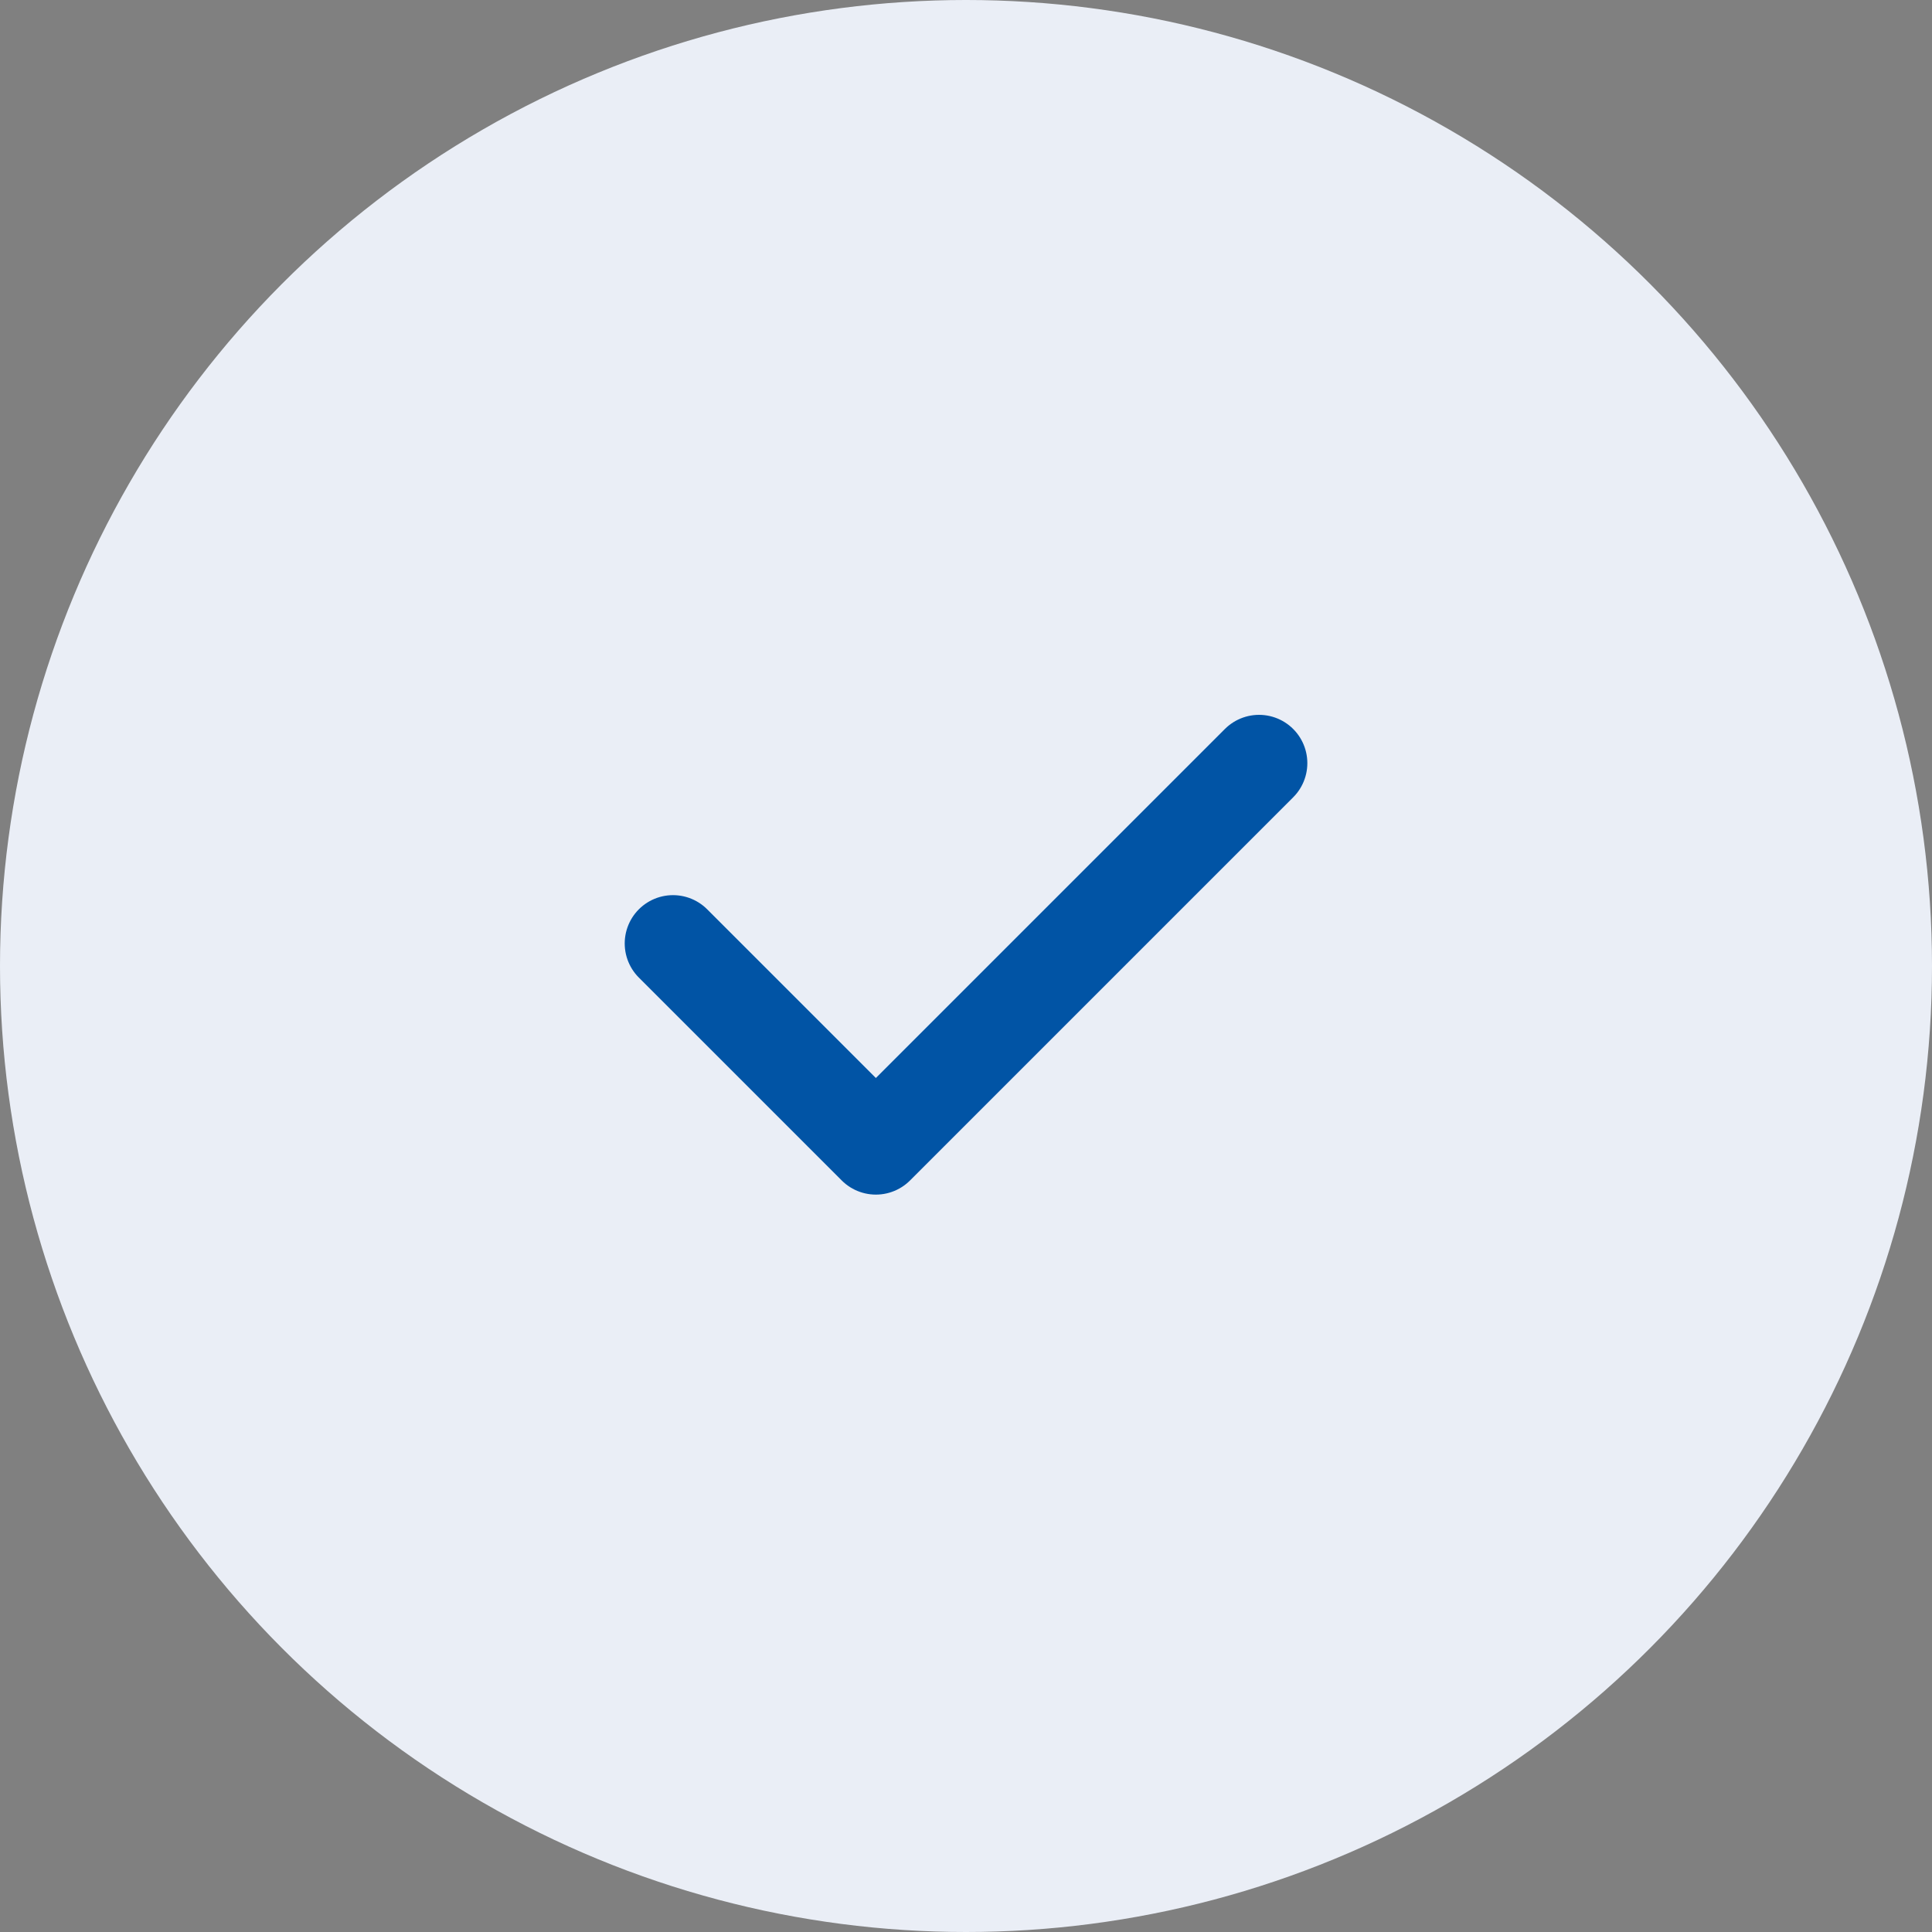 <?xml version="1.0" encoding="UTF-8"?>
<svg xmlns="http://www.w3.org/2000/svg" width="40" height="40" viewBox="0 0 40 40" fill="none">
  <rect x="0" y="0" width="40" height="40" fill="#808080" stroke="none"/>
  <circle cx="20" cy="20" r="20" fill="#EAEEF6"></circle>
  <path d="M13.934 19.533L18.134 23.733L26.067 15.8" stroke="#0154A5" stroke-width="2" stroke-linecap="round" stroke-linejoin="round"></path>
</svg>
